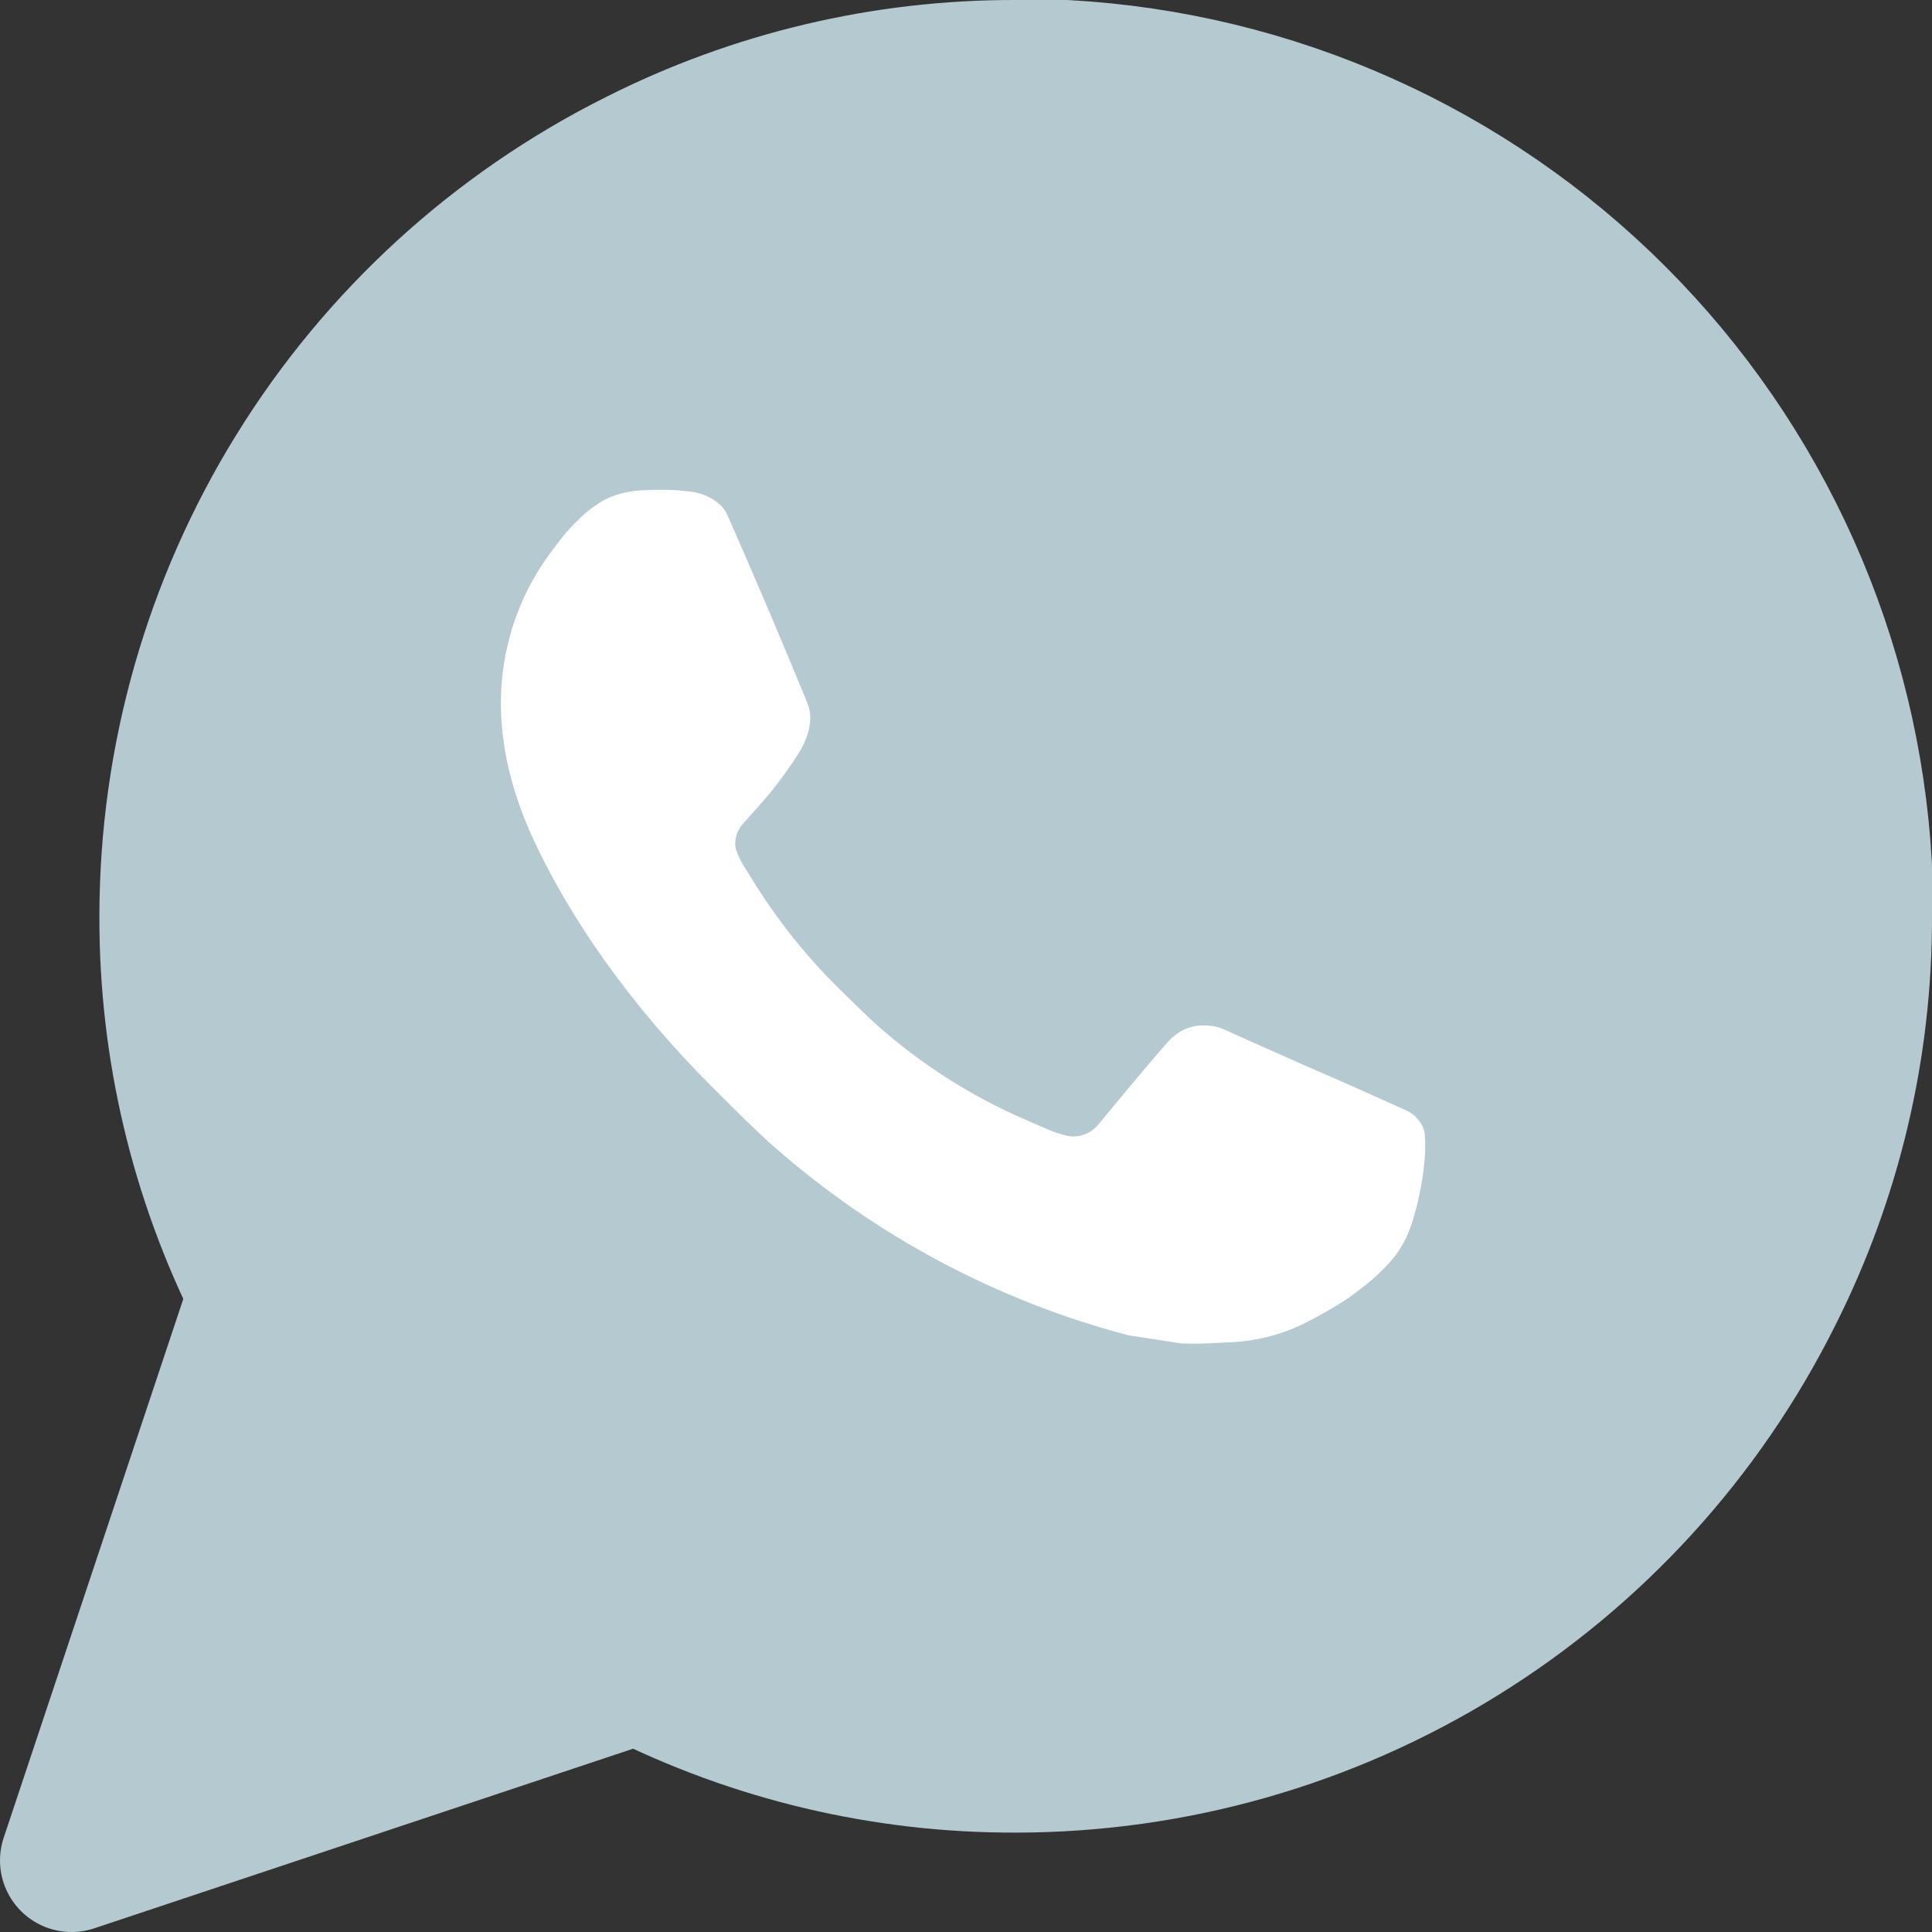 <svg width="27" height="27" viewBox="0 0 27 27" fill="none" xmlns="http://www.w3.org/2000/svg">
<rect x="0" y="0" width="27" height="27" fill="#333333" stroke="none"/>
<path d="M26 12.806C26.005 14.639 25.576 16.447 24.75 18.083C23.77 20.044 22.264 21.693 20.399 22.846C18.535 23.999 16.386 24.61 14.194 24.611C12.361 24.616 10.553 24.188 8.917 23.361L1 26L3.639 18.083C2.812 16.447 2.384 14.639 2.389 12.806C2.39 10.614 3.001 8.465 4.154 6.601C5.307 4.736 6.956 3.23 8.917 2.25C10.553 1.424 12.361 0.995 14.194 1H14.889C17.784 1.16 20.518 2.382 22.568 4.432C24.618 6.482 25.84 9.216 26 12.111V12.806Z" fill="#B5C9D1" stroke="#B5C9D1" stroke-width="2" stroke-linecap="round" stroke-linejoin="round"/>
<path d="M8.926 6.856C8.759 6.867 8.596 6.911 8.447 6.986C8.307 7.065 8.179 7.164 8.067 7.28C7.912 7.426 7.824 7.553 7.73 7.675C7.252 8.297 6.996 9.059 7 9.843C7.003 10.476 7.168 11.092 7.426 11.668C7.955 12.833 8.824 14.067 9.972 15.21C10.249 15.485 10.519 15.761 10.809 16.018C12.235 17.273 13.933 18.178 15.769 18.661L16.504 18.774C16.743 18.787 16.982 18.768 17.223 18.757C17.599 18.737 17.966 18.636 18.299 18.458C18.468 18.371 18.633 18.276 18.793 18.174C18.793 18.174 18.849 18.138 18.955 18.058C19.129 17.929 19.236 17.837 19.381 17.686C19.488 17.575 19.581 17.444 19.652 17.296C19.753 17.085 19.854 16.684 19.895 16.349C19.926 16.093 19.917 15.954 19.913 15.867C19.908 15.729 19.793 15.586 19.668 15.525L18.916 15.188C18.916 15.188 17.792 14.698 17.106 14.386C17.034 14.354 16.956 14.336 16.878 14.333C16.789 14.324 16.7 14.334 16.616 14.362C16.532 14.39 16.454 14.436 16.389 14.497V14.494C16.383 14.494 16.296 14.568 15.363 15.699C15.309 15.771 15.235 15.826 15.15 15.856C15.066 15.886 14.974 15.89 14.887 15.867C14.803 15.845 14.721 15.816 14.64 15.782C14.48 15.715 14.425 15.689 14.315 15.641L14.309 15.639C13.569 15.316 12.885 14.88 12.28 14.347C12.118 14.205 11.967 14.05 11.812 13.9C11.303 13.413 10.861 12.863 10.494 12.262L10.418 12.139C10.363 12.057 10.319 11.968 10.286 11.875C10.237 11.685 10.365 11.532 10.365 11.532C10.365 11.532 10.679 11.189 10.825 11.003C10.946 10.848 11.06 10.687 11.165 10.521C11.317 10.275 11.365 10.024 11.285 9.829C10.923 8.945 10.548 8.065 10.163 7.192C10.087 7.019 9.861 6.895 9.656 6.871C9.586 6.863 9.516 6.855 9.447 6.85C9.273 6.841 9.099 6.843 8.926 6.855V6.856Z" fill="white"/>
</svg>
